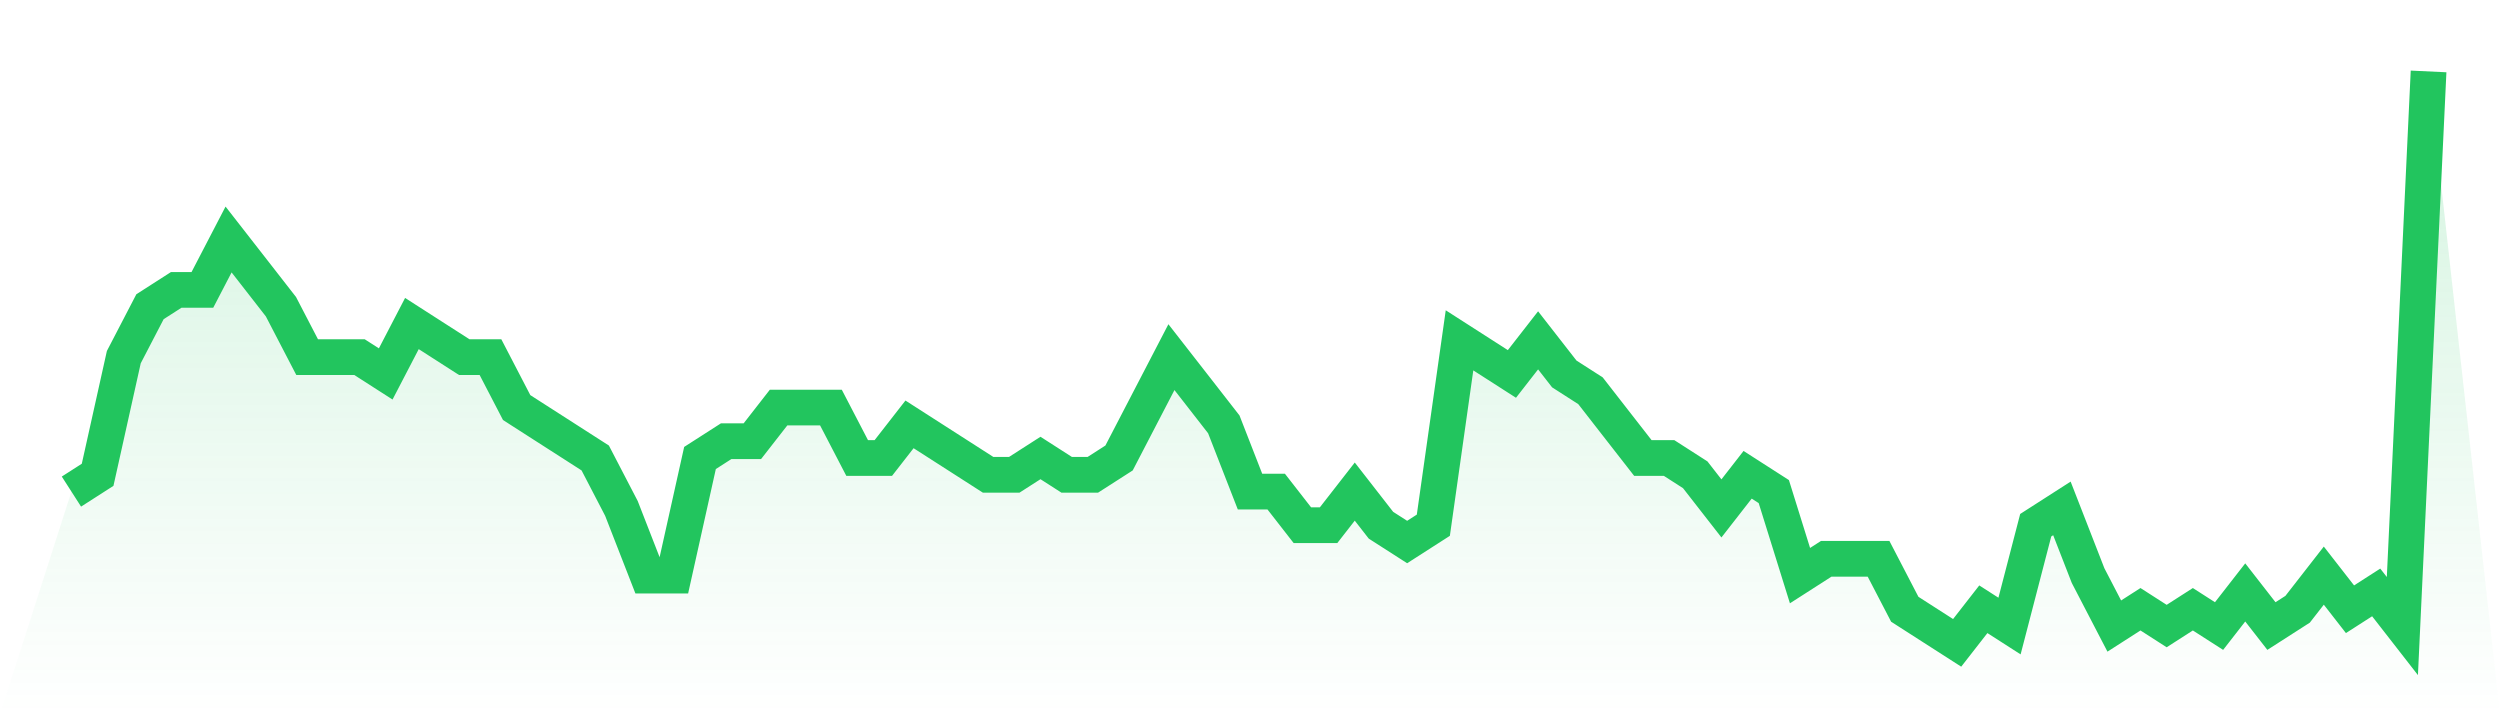 <svg viewBox="0 0 140 40" xmlns="http://www.w3.org/2000/svg">
<defs>
<linearGradient id="gradient" x1="0" x2="0" y1="0" y2="1">
<stop offset="0%" stop-color="#22c55e" stop-opacity="0.2"/>
<stop offset="100%" stop-color="#22c55e" stop-opacity="0"/>
</linearGradient>
</defs>
<path d="M4,27.529 L4,27.529 L5.467,26.588 L6.933,20 L8.4,17.176 L9.867,16.235 L11.333,16.235 L12.8,13.412 L14.267,15.294 L15.733,17.176 L17.2,20 L18.667,20 L20.133,20 L21.6,20.941 L23.067,18.118 L24.533,19.059 L26,20 L27.467,20 L28.933,22.824 L30.4,23.765 L31.867,24.706 L33.333,25.647 L34.8,28.471 L36.267,32.235 L37.733,32.235 L39.2,25.647 L40.667,24.706 L42.133,24.706 L43.6,22.824 L45.067,22.824 L46.533,22.824 L48,25.647 L49.467,25.647 L50.933,23.765 L52.4,24.706 L53.867,25.647 L55.333,26.588 L56.8,26.588 L58.267,25.647 L59.733,26.588 L61.2,26.588 L62.667,25.647 L64.133,22.824 L65.6,20 L67.067,21.882 L68.533,23.765 L70,27.529 L71.467,27.529 L72.933,29.412 L74.4,29.412 L75.867,27.529 L77.333,29.412 L78.8,30.353 L80.267,29.412 L81.733,19.059 L83.2,20 L84.667,20.941 L86.133,19.059 L87.6,20.941 L89.067,21.882 L90.533,23.765 L92,25.647 L93.467,25.647 L94.933,26.588 L96.4,28.471 L97.867,26.588 L99.333,27.529 L100.8,32.235 L102.267,31.294 L103.733,31.294 L105.2,31.294 L106.667,34.118 L108.133,35.059 L109.6,36 L111.067,34.118 L112.533,35.059 L114,29.412 L115.467,28.471 L116.933,32.235 L118.4,35.059 L119.867,34.118 L121.333,35.059 L122.8,34.118 L124.267,35.059 L125.733,33.176 L127.2,35.059 L128.667,34.118 L130.133,32.235 L131.6,34.118 L133.067,33.176 L134.533,35.059 L136,4 L140,40 L0,40 z" fill="url(#gradient)"/>
<path d="M4,27.529 L4,27.529 L5.467,26.588 L6.933,20 L8.4,17.176 L9.867,16.235 L11.333,16.235 L12.8,13.412 L14.267,15.294 L15.733,17.176 L17.2,20 L18.667,20 L20.133,20 L21.6,20.941 L23.067,18.118 L24.533,19.059 L26,20 L27.467,20 L28.933,22.824 L30.4,23.765 L31.867,24.706 L33.333,25.647 L34.8,28.471 L36.267,32.235 L37.733,32.235 L39.2,25.647 L40.667,24.706 L42.133,24.706 L43.6,22.824 L45.067,22.824 L46.533,22.824 L48,25.647 L49.467,25.647 L50.933,23.765 L52.4,24.706 L53.867,25.647 L55.333,26.588 L56.8,26.588 L58.267,25.647 L59.733,26.588 L61.2,26.588 L62.667,25.647 L64.133,22.824 L65.6,20 L67.067,21.882 L68.533,23.765 L70,27.529 L71.467,27.529 L72.933,29.412 L74.4,29.412 L75.867,27.529 L77.333,29.412 L78.8,30.353 L80.267,29.412 L81.733,19.059 L83.2,20 L84.667,20.941 L86.133,19.059 L87.6,20.941 L89.067,21.882 L90.533,23.765 L92,25.647 L93.467,25.647 L94.933,26.588 L96.4,28.471 L97.867,26.588 L99.333,27.529 L100.8,32.235 L102.267,31.294 L103.733,31.294 L105.2,31.294 L106.667,34.118 L108.133,35.059 L109.6,36 L111.067,34.118 L112.533,35.059 L114,29.412 L115.467,28.471 L116.933,32.235 L118.4,35.059 L119.867,34.118 L121.333,35.059 L122.8,34.118 L124.267,35.059 L125.733,33.176 L127.2,35.059 L128.667,34.118 L130.133,32.235 L131.6,34.118 L133.067,33.176 L134.533,35.059 L136,4" fill="none" stroke="#22c55e" stroke-width="2"/>
</svg>